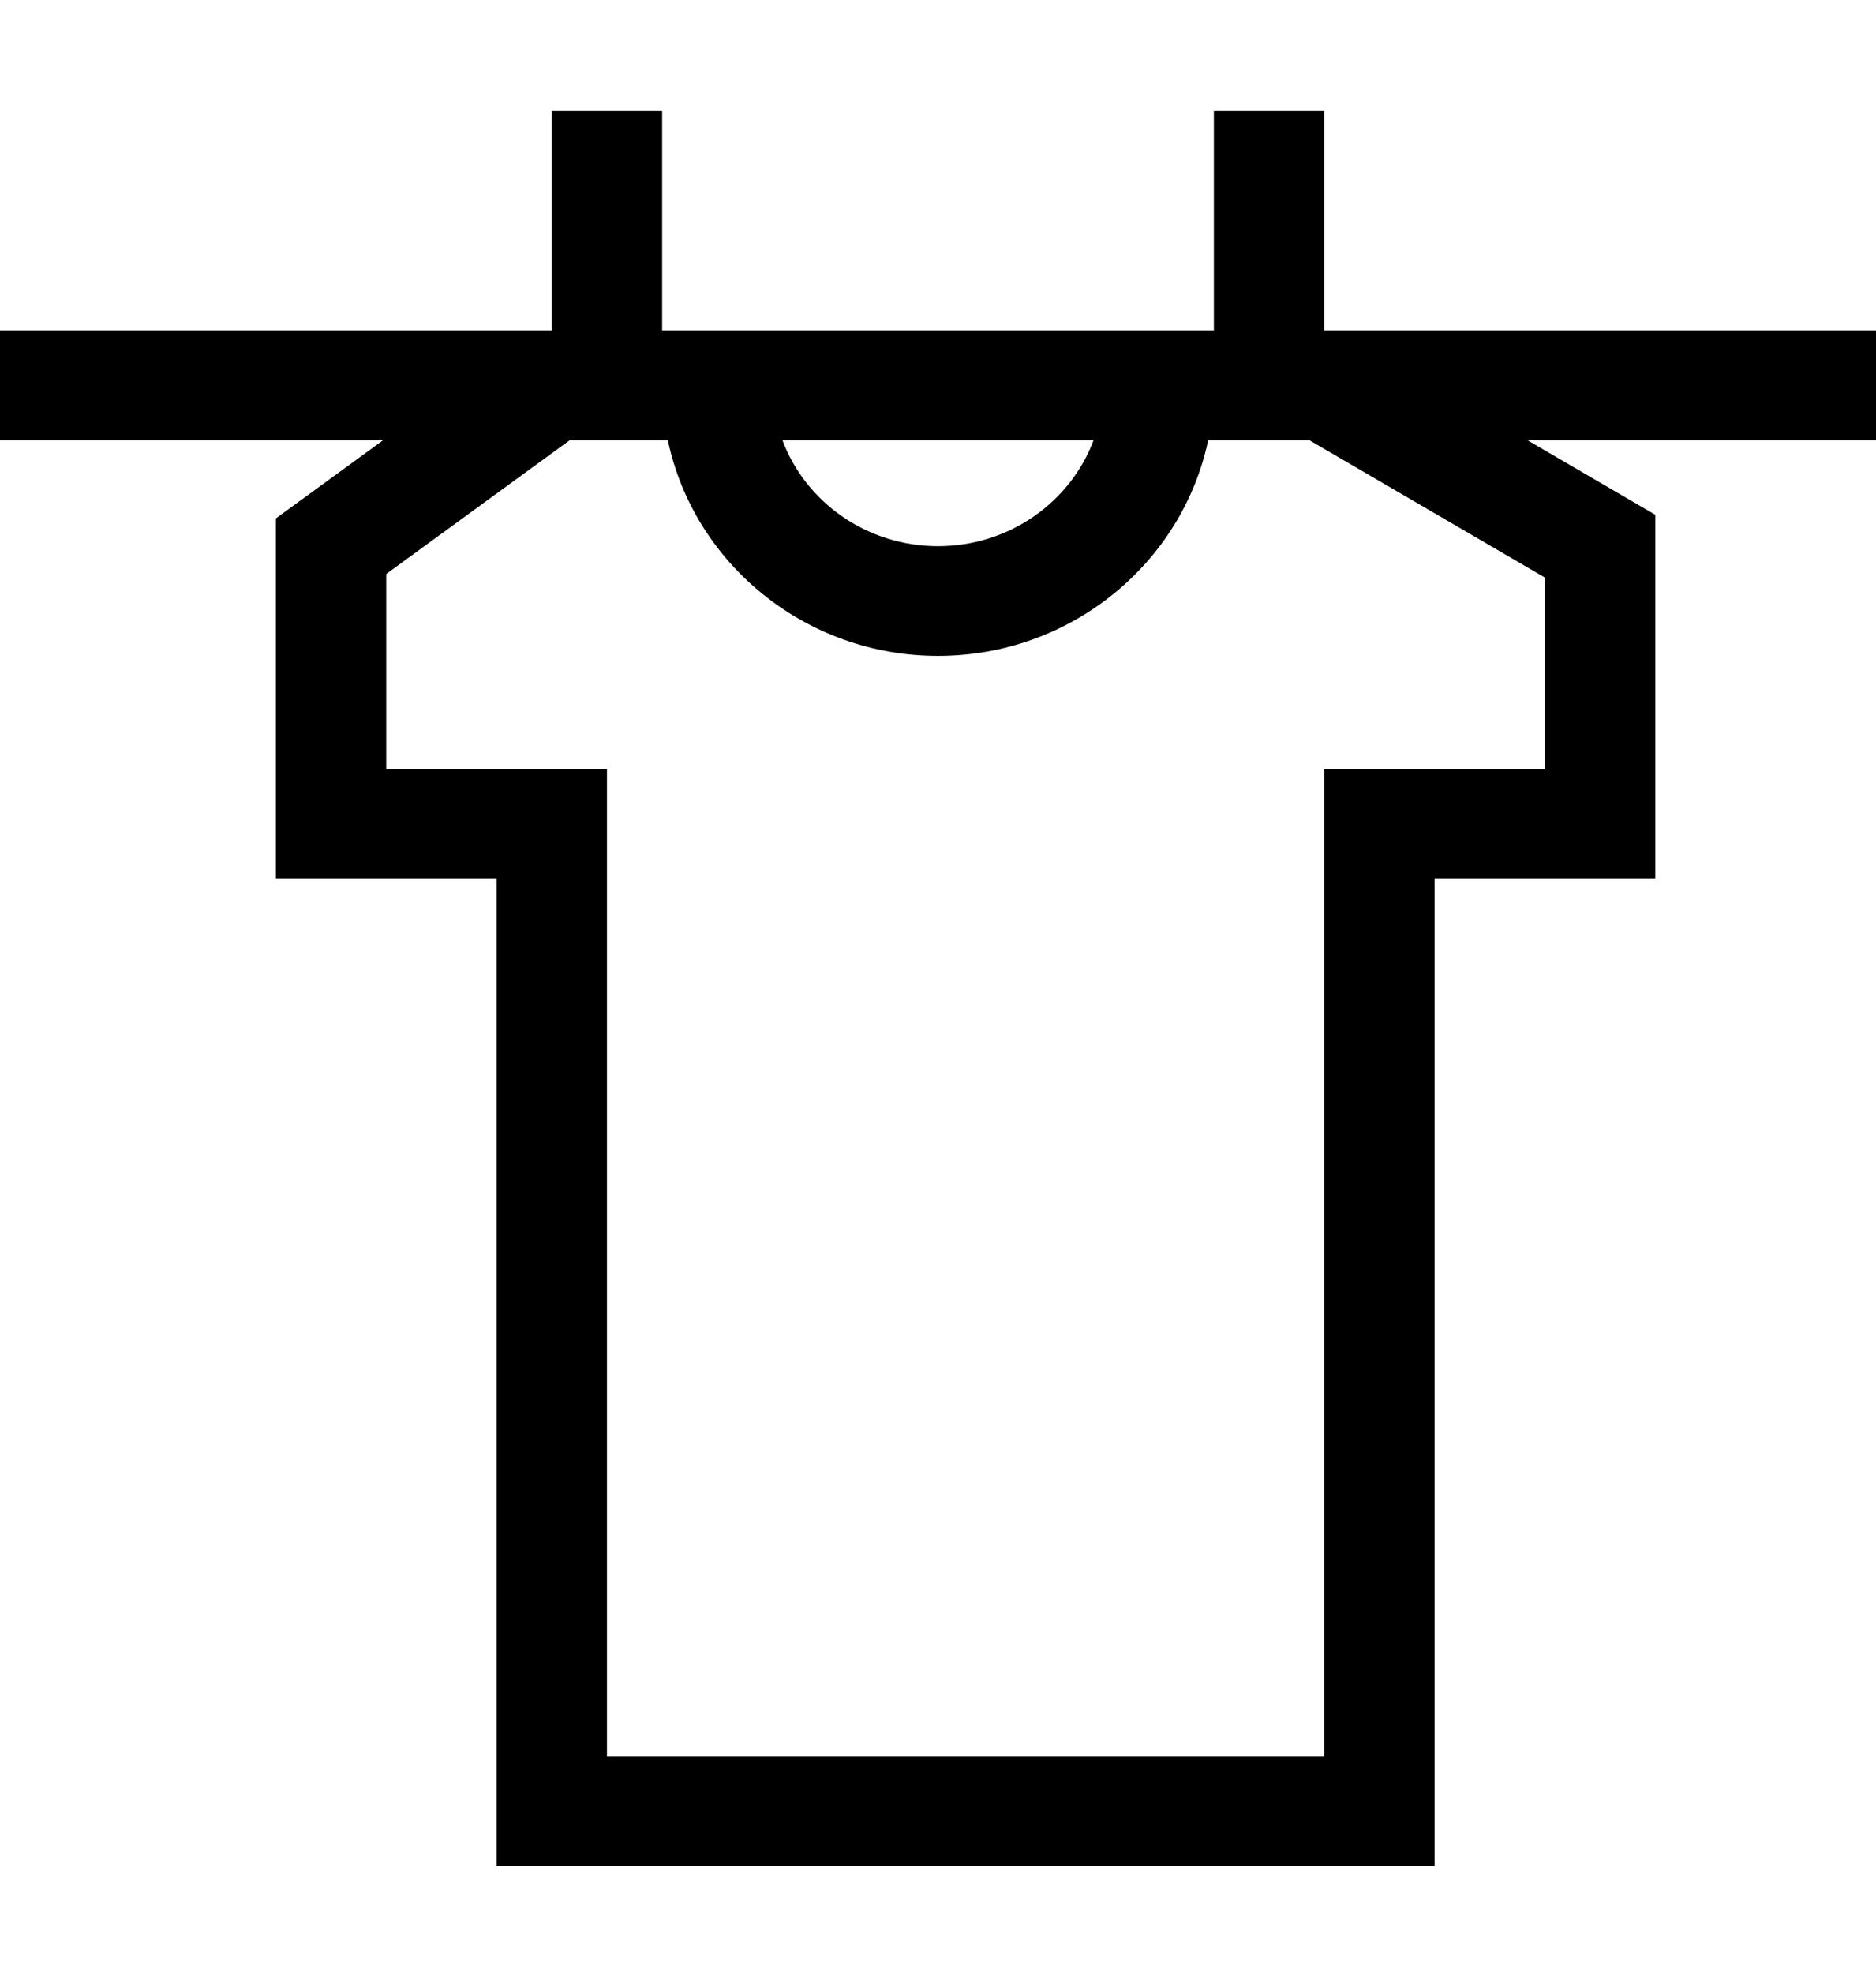 <svg width="58" height="61" viewBox="0 0 58 61" fill="none" xmlns="http://www.w3.org/2000/svg">
<path d="M58 10.217C57.287 10.217 41.951 10.217 40.941 10.217V3.436H37.529V10.217C35.534 10.217 22.283 10.217 20.471 10.217V3.436H17.059V10.217C14.865 10.217 1.874 10.217 0 10.217V13.607H11.848L8.529 16.026V27.17H15.353V57.685H44.353V27.17H51.176V15.914L47.22 13.607H58V10.217ZM33.811 13.607C33.096 15.517 31.21 16.885 29 16.885C26.79 16.885 24.904 15.517 24.189 13.607H33.811ZM47.765 17.856V23.779H40.941V54.294H18.765V23.779H11.941V17.744L17.617 13.607H20.647C21.448 17.409 24.889 20.275 29 20.275C33.111 20.275 36.552 17.409 37.353 13.607H40.478L47.765 17.856Z" fill="black"/>
</svg>
